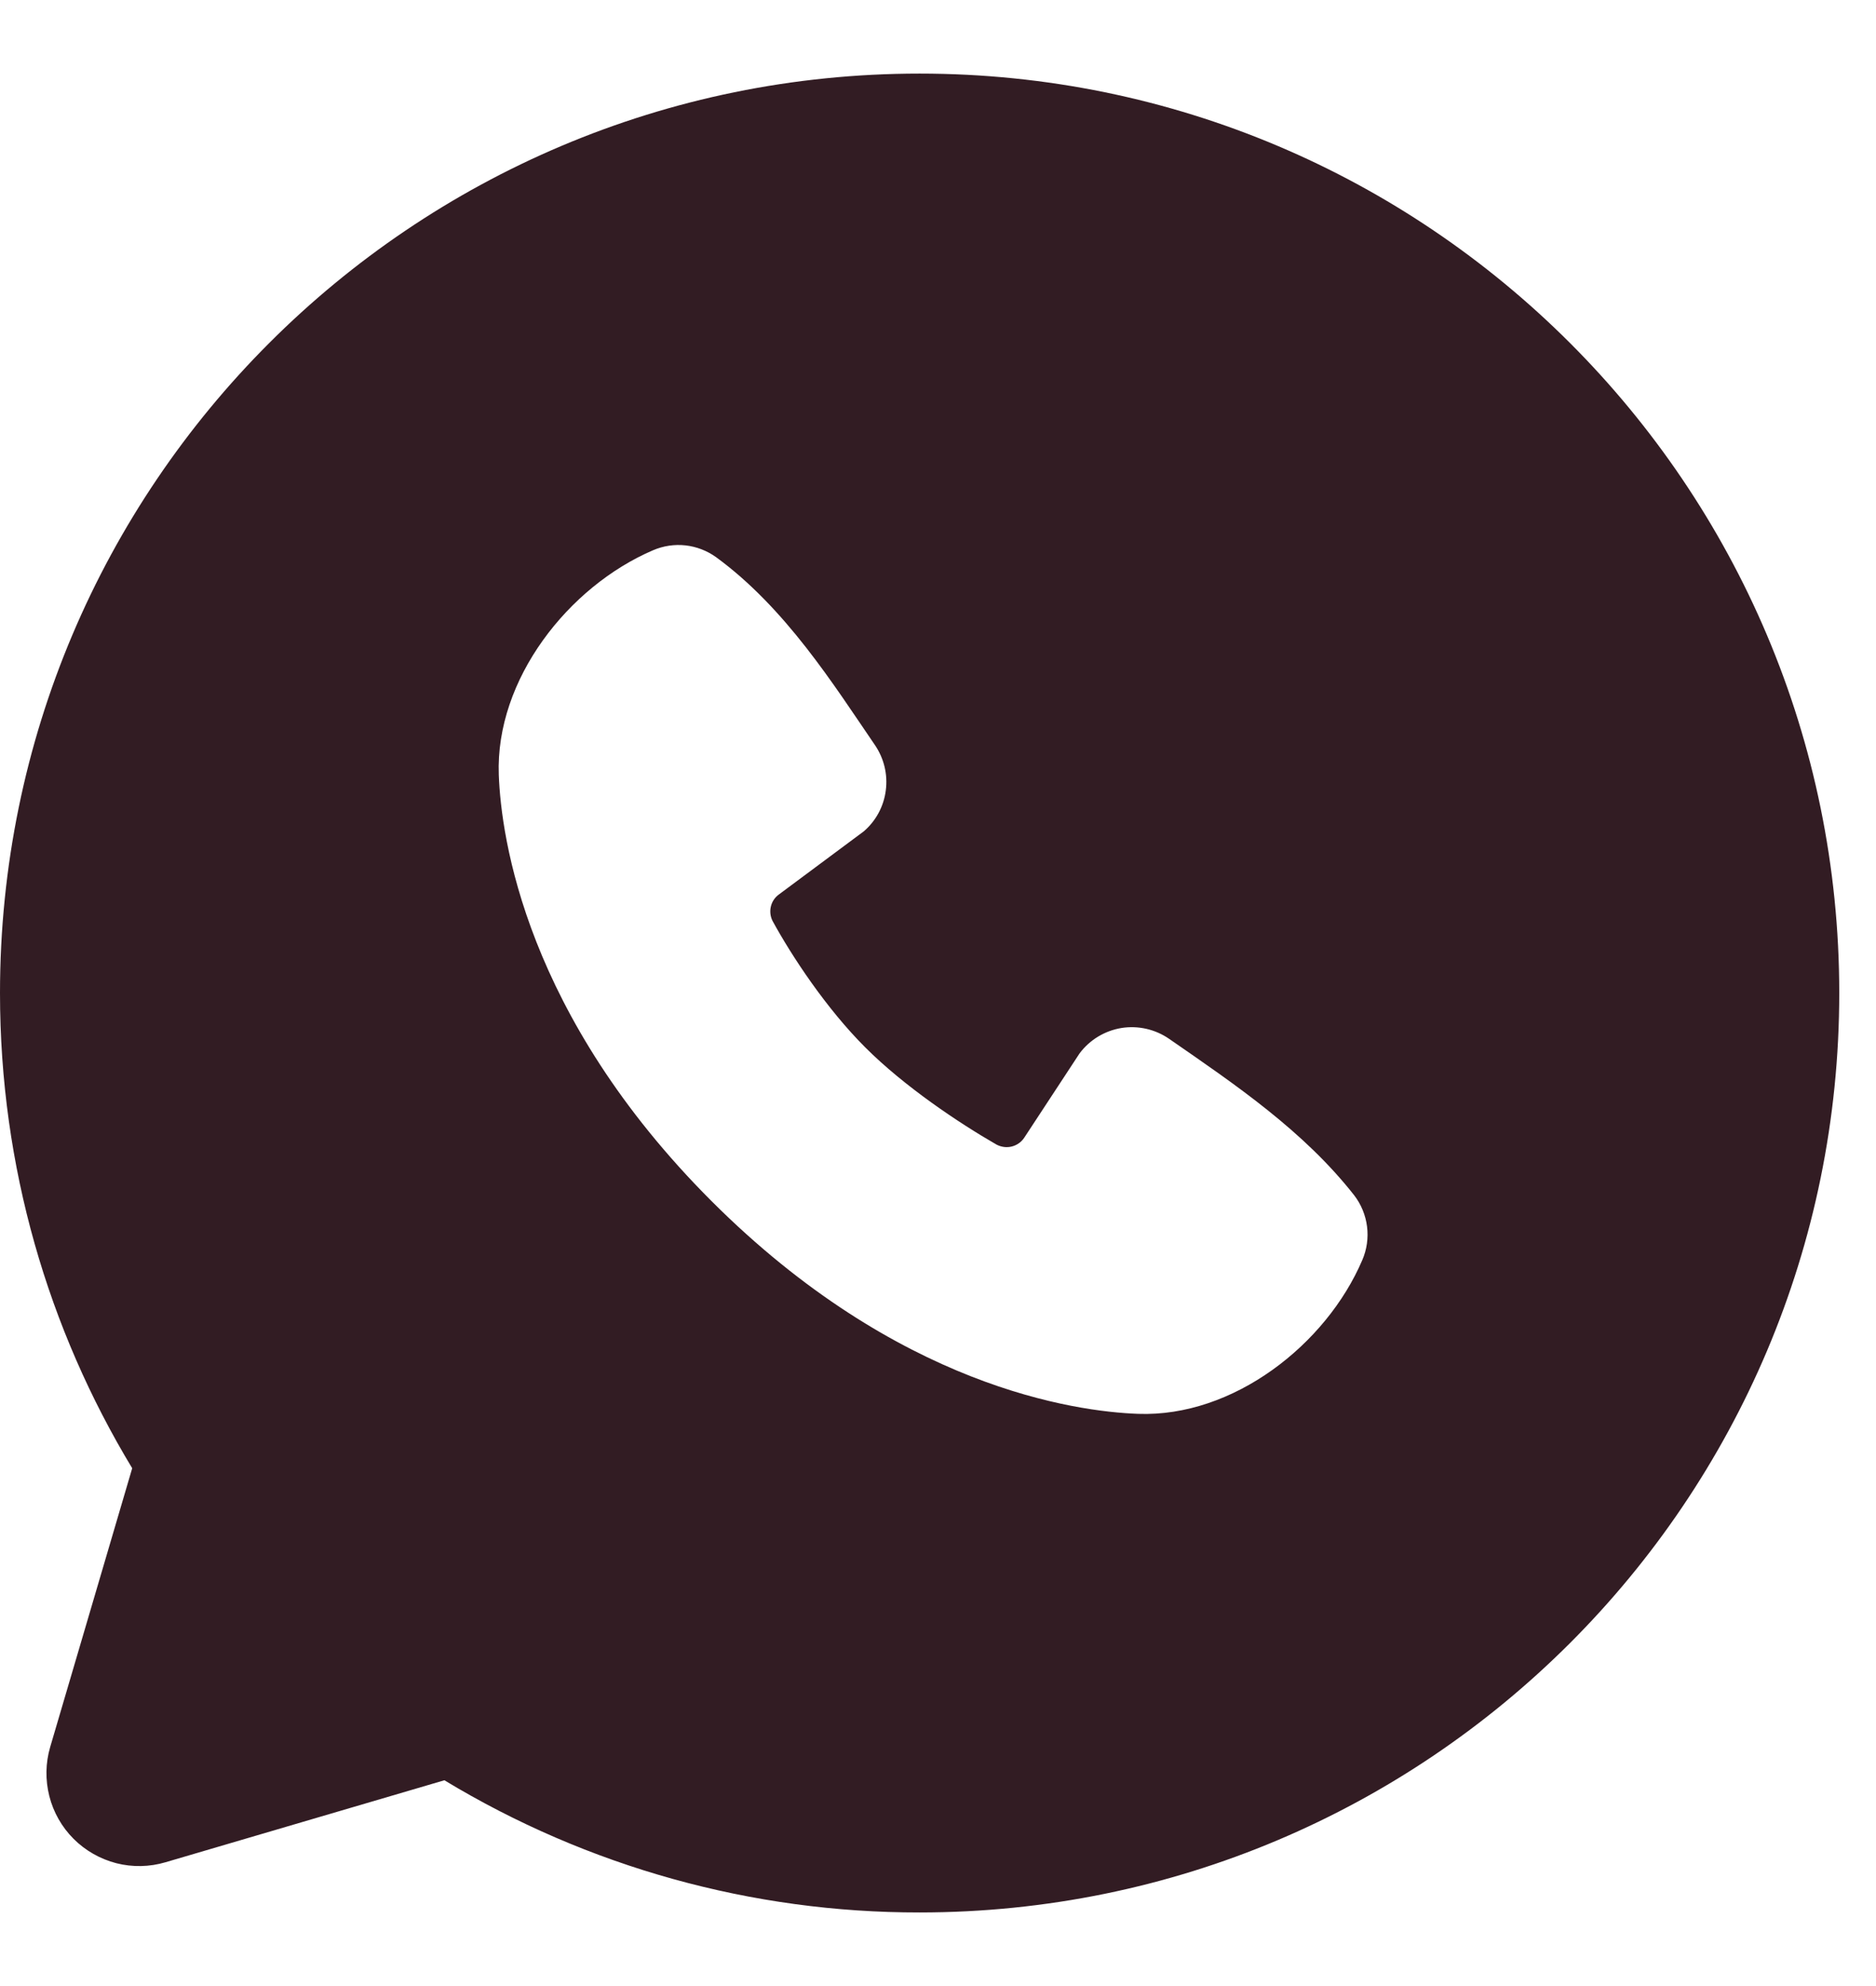 <?xml version="1.0" encoding="UTF-8"?> <svg xmlns="http://www.w3.org/2000/svg" width="17" height="18" viewBox="0 0 17 18" fill="none"><path fill-rule="evenodd" clip-rule="evenodd" d="M8.333 0.667C3.731 0.667 0 4.398 0 9C0 10.575 0.438 12.05 1.198 13.307L0.455 15.833C0.412 15.979 0.41 16.132 0.447 16.279C0.484 16.425 0.56 16.559 0.667 16.666C0.774 16.773 0.908 16.849 1.055 16.887C1.201 16.924 1.355 16.921 1.5 16.878L4.027 16.135C5.326 16.921 6.815 17.335 8.333 17.333C12.936 17.333 16.667 13.603 16.667 9C16.667 4.398 12.936 0.667 8.333 0.667ZM6.448 10.886C8.134 12.571 9.743 12.793 10.312 12.814C11.176 12.846 12.018 12.186 12.345 11.42C12.386 11.325 12.401 11.22 12.388 11.117C12.375 11.014 12.335 10.916 12.272 10.834C11.815 10.251 11.197 9.832 10.594 9.415C10.468 9.328 10.313 9.293 10.162 9.317C10.011 9.342 9.875 9.424 9.783 9.547L9.283 10.309C9.257 10.35 9.216 10.379 9.169 10.391C9.122 10.403 9.072 10.396 9.029 10.373C8.69 10.178 8.196 9.848 7.841 9.493C7.486 9.138 7.176 8.667 7.002 8.349C6.981 8.309 6.975 8.262 6.985 8.218C6.995 8.173 7.021 8.134 7.058 8.107L7.827 7.535C7.938 7.44 8.009 7.307 8.027 7.163C8.046 7.018 8.01 6.872 7.928 6.752C7.554 6.205 7.119 5.51 6.488 5.049C6.407 4.991 6.311 4.954 6.212 4.943C6.112 4.932 6.011 4.947 5.918 4.987C5.152 5.315 4.488 6.157 4.52 7.023C4.541 7.591 4.763 9.2 6.448 10.886Z" fill="#321C23"></path></svg> 